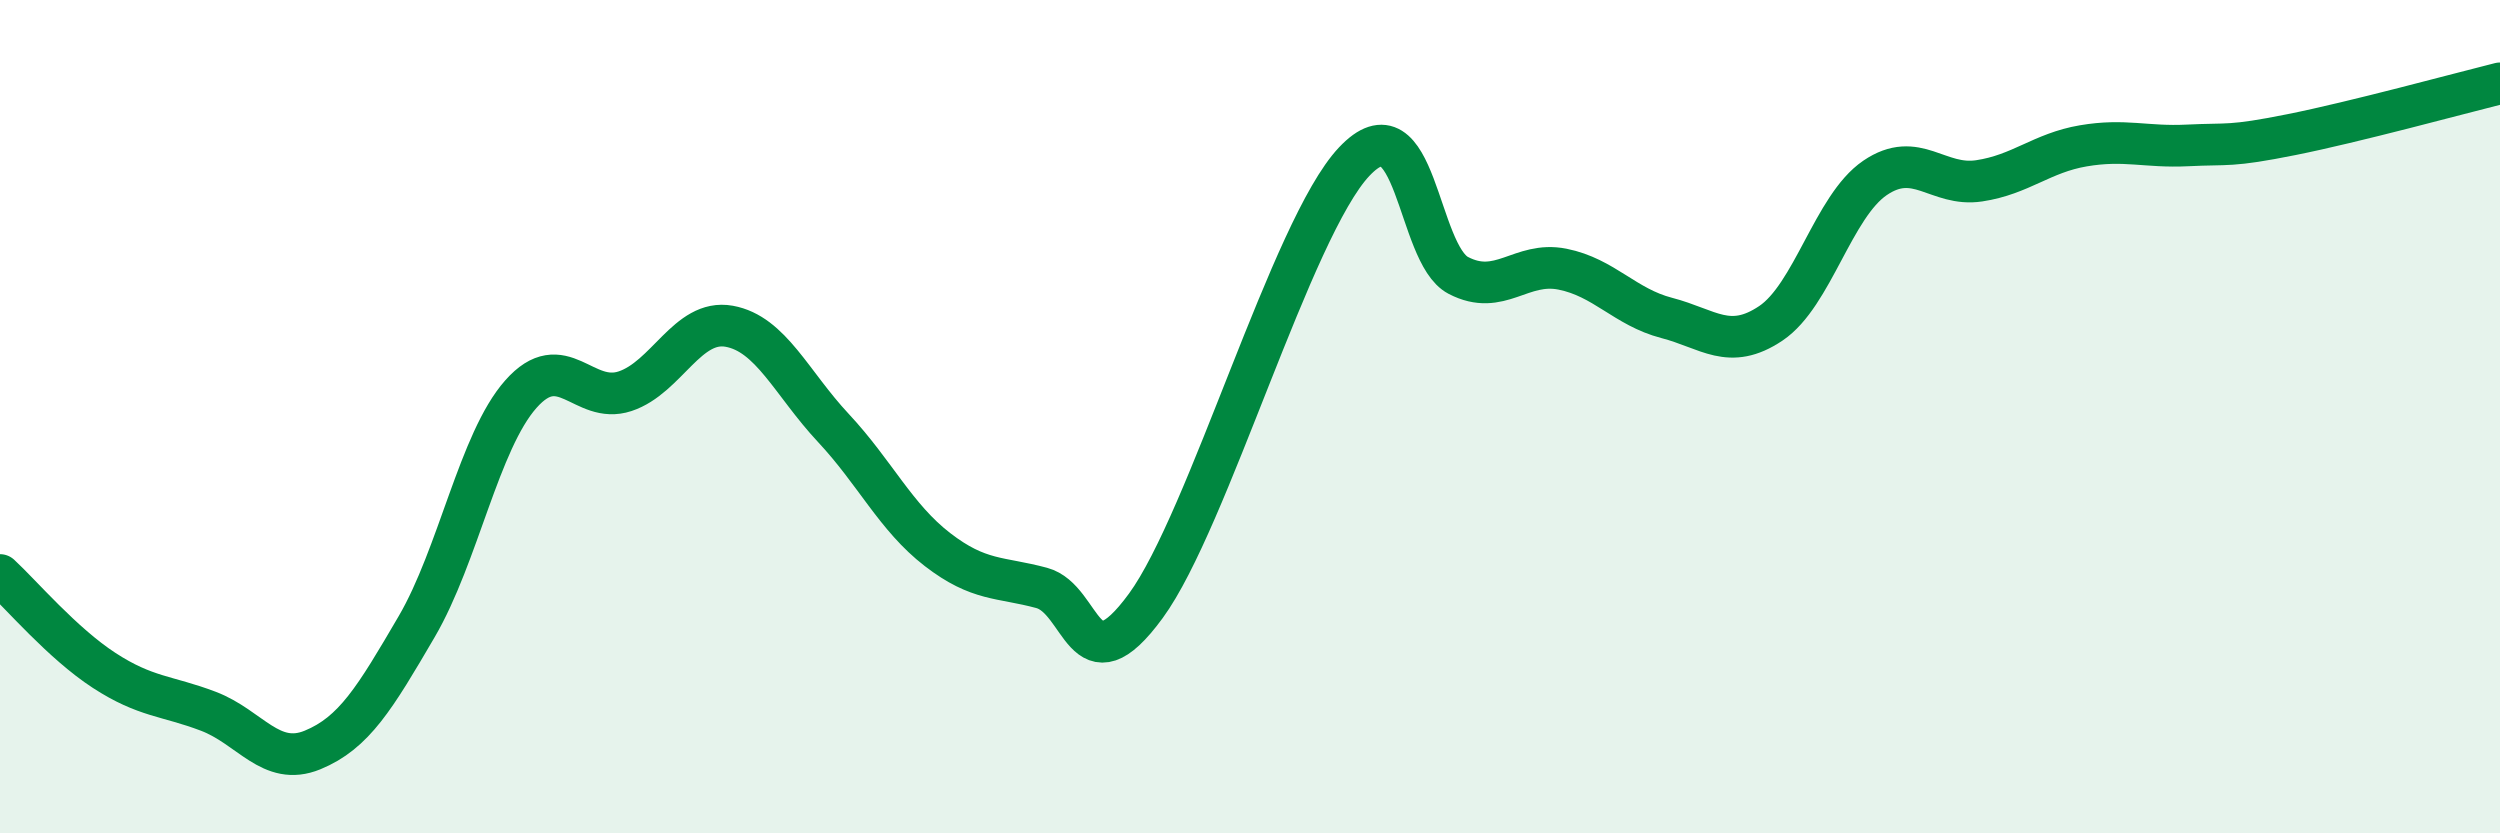 
    <svg width="60" height="20" viewBox="0 0 60 20" xmlns="http://www.w3.org/2000/svg">
      <path
        d="M 0,13.8 C 0.5,14.26 1.5,15.44 2.5,16.09 C 3.5,16.74 4,16.69 5,17.07 C 6,17.45 6.5,18.41 7.5,18 C 8.5,17.59 9,16.75 10,15.04 C 11,13.33 11.5,10.59 12.5,9.46 C 13.5,8.33 14,9.72 15,9.39 C 16,9.06 16.5,7.65 17.5,7.83 C 18.5,8.01 19,9.2 20,10.27 C 21,11.34 21.5,12.42 22.5,13.19 C 23.5,13.96 24,13.84 25,14.11 C 26,14.38 26,16.59 27.5,14.54 C 29,12.49 31,5.47 32.5,3.88 C 34,2.29 34,6.09 35,6.61 C 36,7.13 36.5,6.26 37.5,6.46 C 38.5,6.66 39,7.37 40,7.63 C 41,7.89 41.5,8.43 42.5,7.76 C 43.5,7.09 44,4.95 45,4.27 C 46,3.59 46.5,4.49 47.5,4.34 C 48.5,4.19 49,3.67 50,3.5 C 51,3.33 51.5,3.54 52.5,3.49 C 53.5,3.44 53.5,3.53 55,3.23 C 56.5,2.93 59,2.25 60,2L60 20L0 20Z"
        fill="#008740"
        opacity="0.1"
        stroke-linecap="round"
        stroke-linejoin="round"
      />
      <path
        d="M 0,13.8 C 0.5,14.26 1.5,15.44 2.5,16.09 C 3.5,16.74 4,16.69 5,17.07 C 6,17.45 6.5,18.41 7.5,18 C 8.5,17.59 9,16.75 10,15.04 C 11,13.33 11.5,10.59 12.5,9.46 C 13.5,8.33 14,9.72 15,9.39 C 16,9.06 16.5,7.65 17.5,7.83 C 18.5,8.01 19,9.2 20,10.27 C 21,11.34 21.5,12.42 22.5,13.19 C 23.5,13.96 24,13.84 25,14.11 C 26,14.38 26,16.59 27.5,14.54 C 29,12.49 31,5.47 32.5,3.88 C 34,2.29 34,6.09 35,6.61 C 36,7.13 36.5,6.26 37.5,6.46 C 38.5,6.66 39,7.37 40,7.63 C 41,7.89 41.5,8.43 42.5,7.76 C 43.5,7.09 44,4.95 45,4.27 C 46,3.59 46.5,4.49 47.5,4.34 C 48.5,4.19 49,3.67 50,3.5 C 51,3.33 51.5,3.54 52.5,3.49 C 53.5,3.44 53.5,3.53 55,3.23 C 56.5,2.93 59,2.25 60,2"
        stroke="#008740"
        stroke-width="1"
        fill="none"
        stroke-linecap="round"
        stroke-linejoin="round"
      />
    </svg>
  